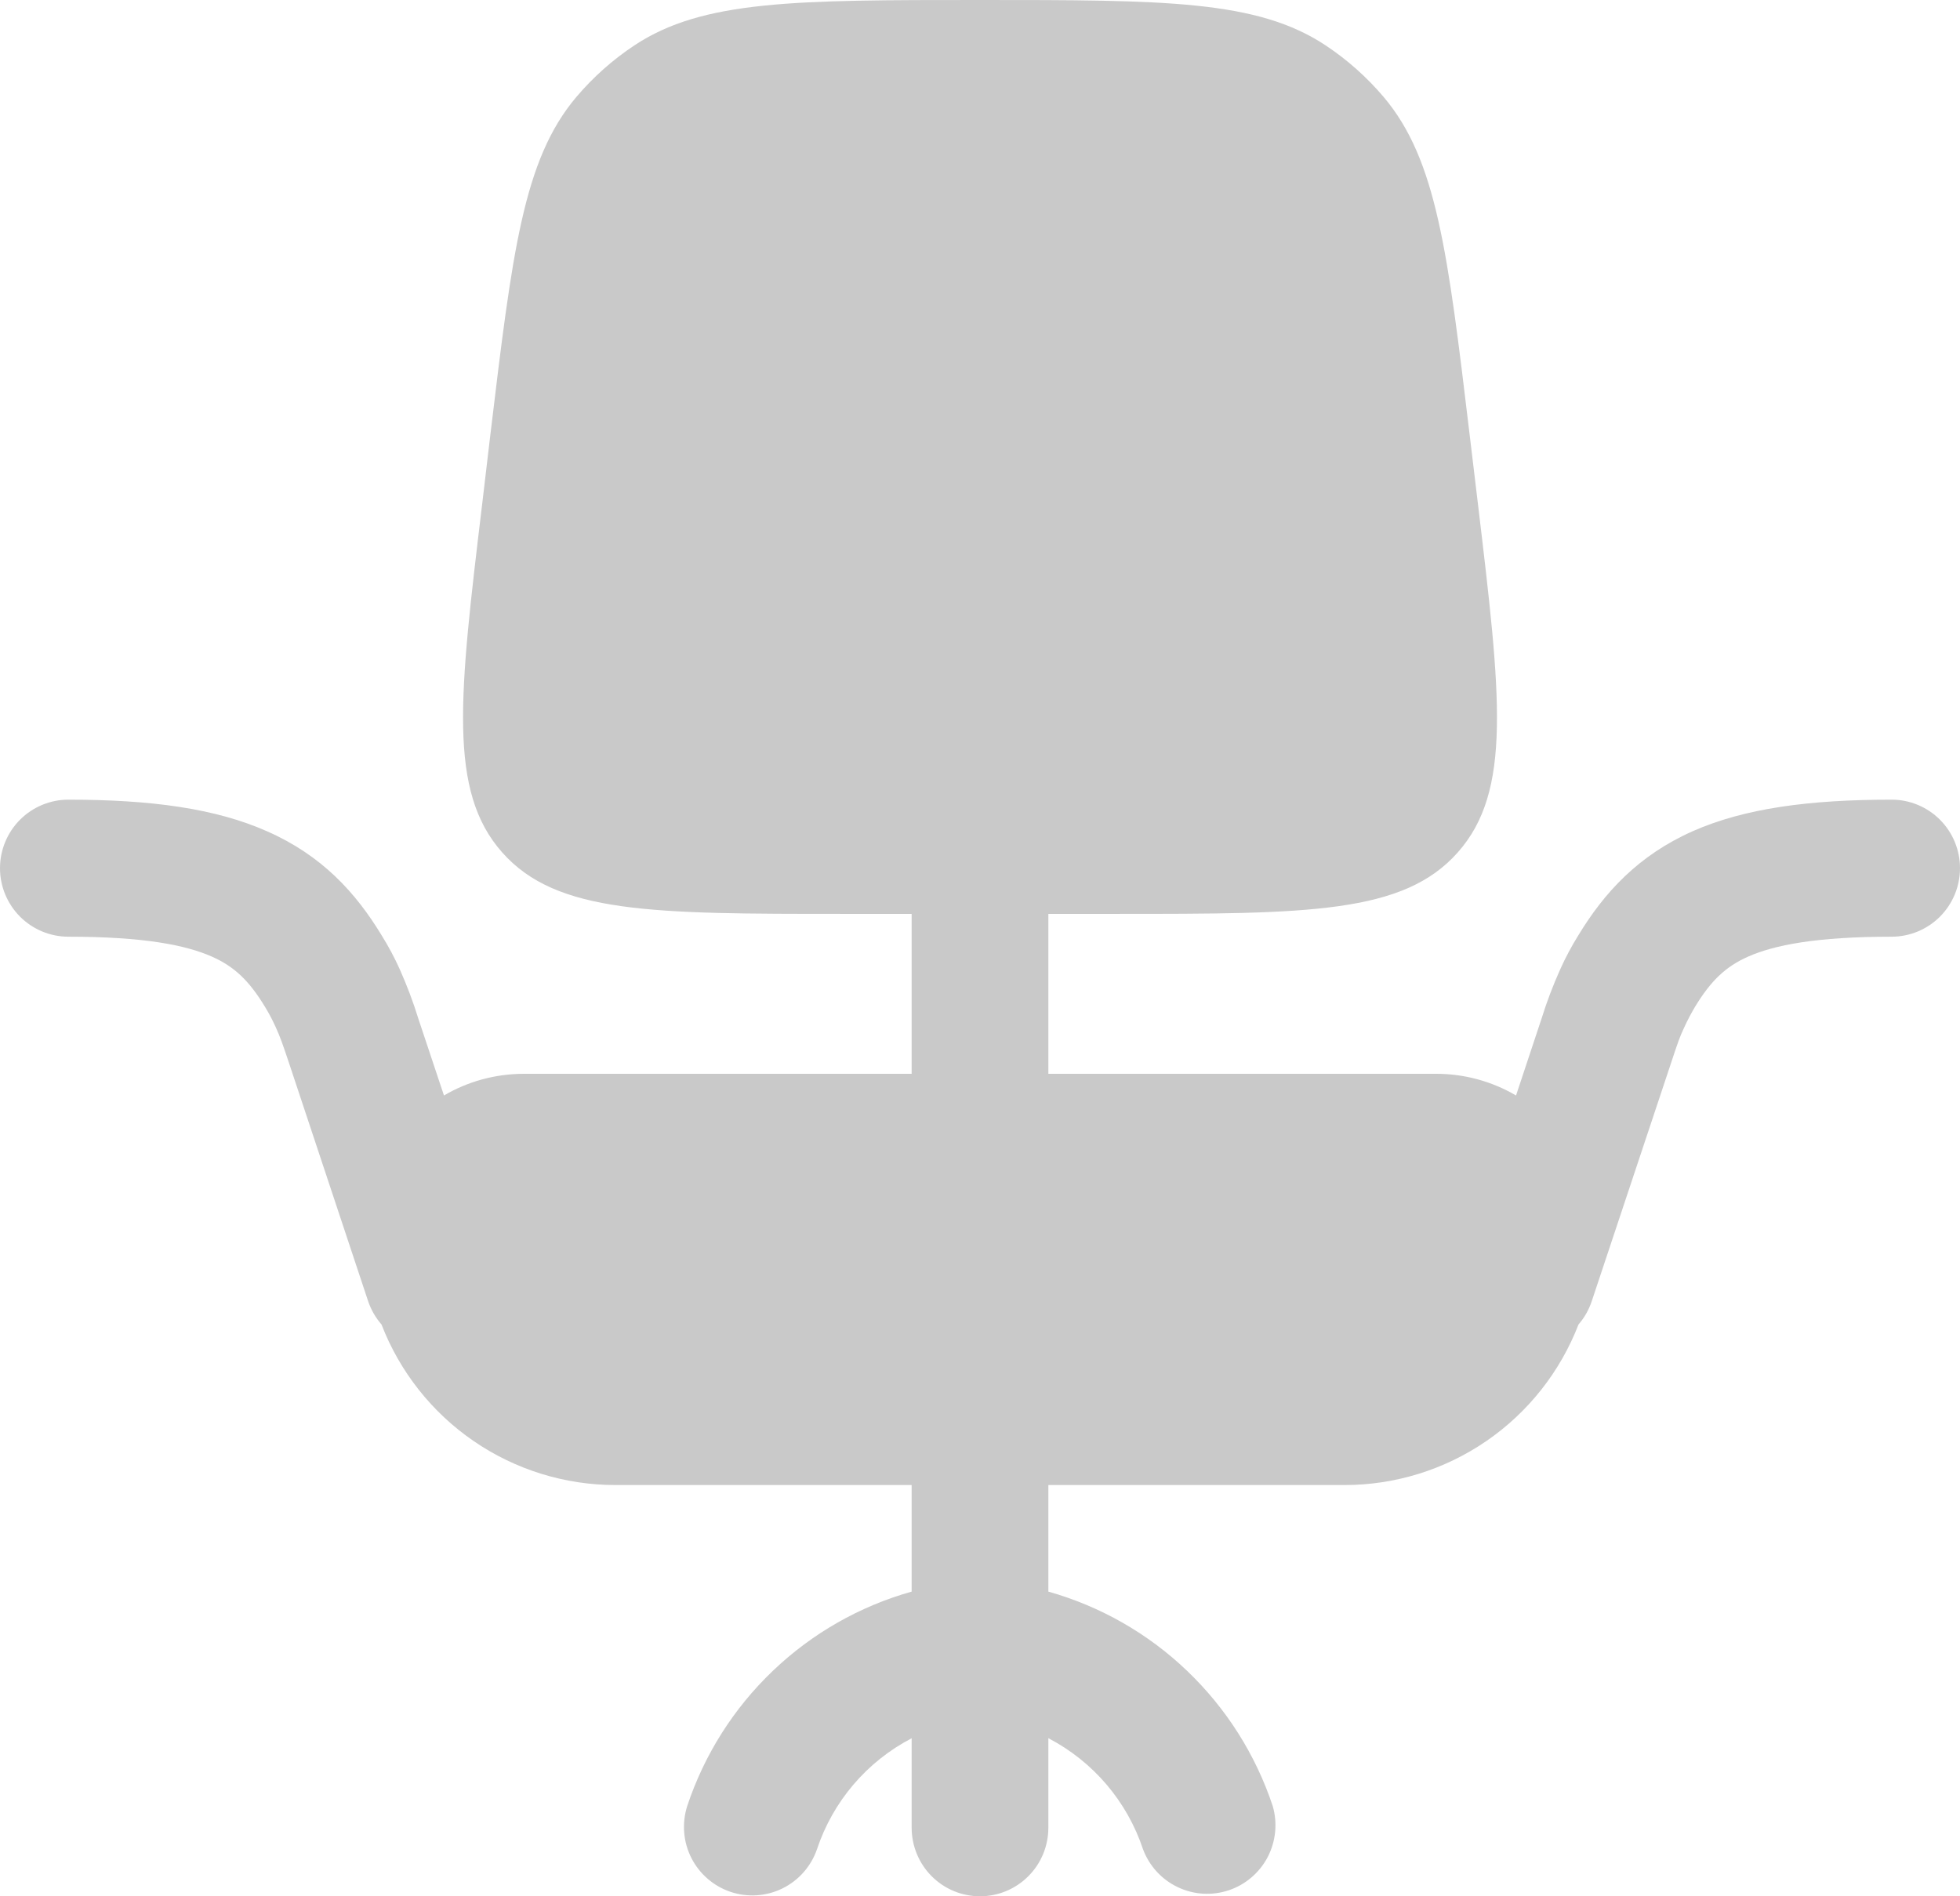 <svg width="31" height="30" viewBox="0 0 31 30" fill="none" xmlns="http://www.w3.org/2000/svg">
<path d="M9.115 1.535C8.276 2.529 8.103 3.982 7.754 6.891L7.625 7.985C7.263 11.004 7.082 12.513 7.942 13.485C8.803 14.458 10.318 14.458 13.349 14.458H14.419V16.988H8.291C7.828 16.988 7.394 17.112 7.022 17.331L6.618 16.12C6.536 15.853 6.437 15.591 6.323 15.335C6.24 15.15 6.144 14.971 6.037 14.799C5.626 14.121 5.091 13.533 4.223 13.151C3.407 12.789 2.386 12.651 1.081 12.651C0.795 12.651 0.52 12.765 0.317 12.968C0.114 13.172 0 13.447 0 13.735C0 14.023 0.114 14.298 0.317 14.502C0.52 14.705 0.795 14.819 1.081 14.819C2.274 14.819 2.941 14.952 3.351 15.134C3.71 15.293 3.942 15.518 4.189 15.925C4.232 15.998 4.251 16.028 4.269 16.064C4.288 16.099 4.314 16.148 4.36 16.248C4.432 16.407 4.468 16.508 4.576 16.832L5.822 20.584C5.868 20.72 5.94 20.846 6.034 20.954C6.323 21.702 6.831 22.345 7.491 22.798C8.151 23.251 8.933 23.494 9.733 23.494H14.419V25.18C13.595 25.412 12.842 25.842 12.223 26.434C11.604 27.025 11.139 27.76 10.869 28.573C10.783 28.845 10.806 29.14 10.935 29.394C11.064 29.648 11.288 29.841 11.557 29.931C11.827 30.021 12.121 30.001 12.377 29.875C12.632 29.749 12.827 29.528 12.921 29.258C13.173 28.499 13.71 27.869 14.419 27.5V28.916C14.419 29.203 14.533 29.479 14.735 29.682C14.938 29.886 15.213 30 15.5 30C15.787 30 16.062 29.886 16.265 29.682C16.468 29.479 16.581 29.203 16.581 28.916V27.499C17.29 27.868 17.827 28.499 18.079 29.258C18.178 29.521 18.374 29.735 18.627 29.855C18.879 29.976 19.168 29.994 19.434 29.905C19.699 29.817 19.92 29.628 20.05 29.38C20.179 29.131 20.208 28.842 20.13 28.573C19.86 27.76 19.395 27.026 18.776 26.434C18.158 25.842 17.404 25.412 16.581 25.18V23.494H21.267C22.067 23.494 22.849 23.251 23.509 22.798C24.169 22.345 24.677 21.702 24.966 20.954C25.06 20.846 25.131 20.72 25.176 20.584L26.425 16.832C26.532 16.508 26.566 16.405 26.641 16.248C26.692 16.137 26.749 16.029 26.811 15.925C27.059 15.518 27.29 15.293 27.649 15.134C28.06 14.952 28.726 14.819 29.919 14.819C30.205 14.819 30.48 14.705 30.683 14.502C30.886 14.298 31 14.023 31 13.735C31 13.447 30.886 13.172 30.683 12.968C30.48 12.765 30.205 12.651 29.919 12.651C28.614 12.651 27.593 12.788 26.775 13.149C25.91 13.533 25.374 14.121 24.963 14.798C24.856 14.97 24.76 15.15 24.677 15.335C24.562 15.591 24.463 15.853 24.38 16.12L23.978 17.331C23.593 17.105 23.155 16.987 22.709 16.988H16.581V14.458H17.65C20.682 14.458 22.197 14.458 23.057 13.485C23.919 12.513 23.737 11.004 23.377 7.985L23.246 6.891C22.898 3.982 22.724 2.529 21.885 1.535C21.618 1.22 21.309 0.945 20.965 0.717C19.883 8.61754e-08 18.421 0 15.5 0C12.579 0 11.118 8.61754e-08 10.035 0.717C9.691 0.945 9.382 1.22 9.115 1.535Z" fill="#C9C9C9"/>
</svg>
